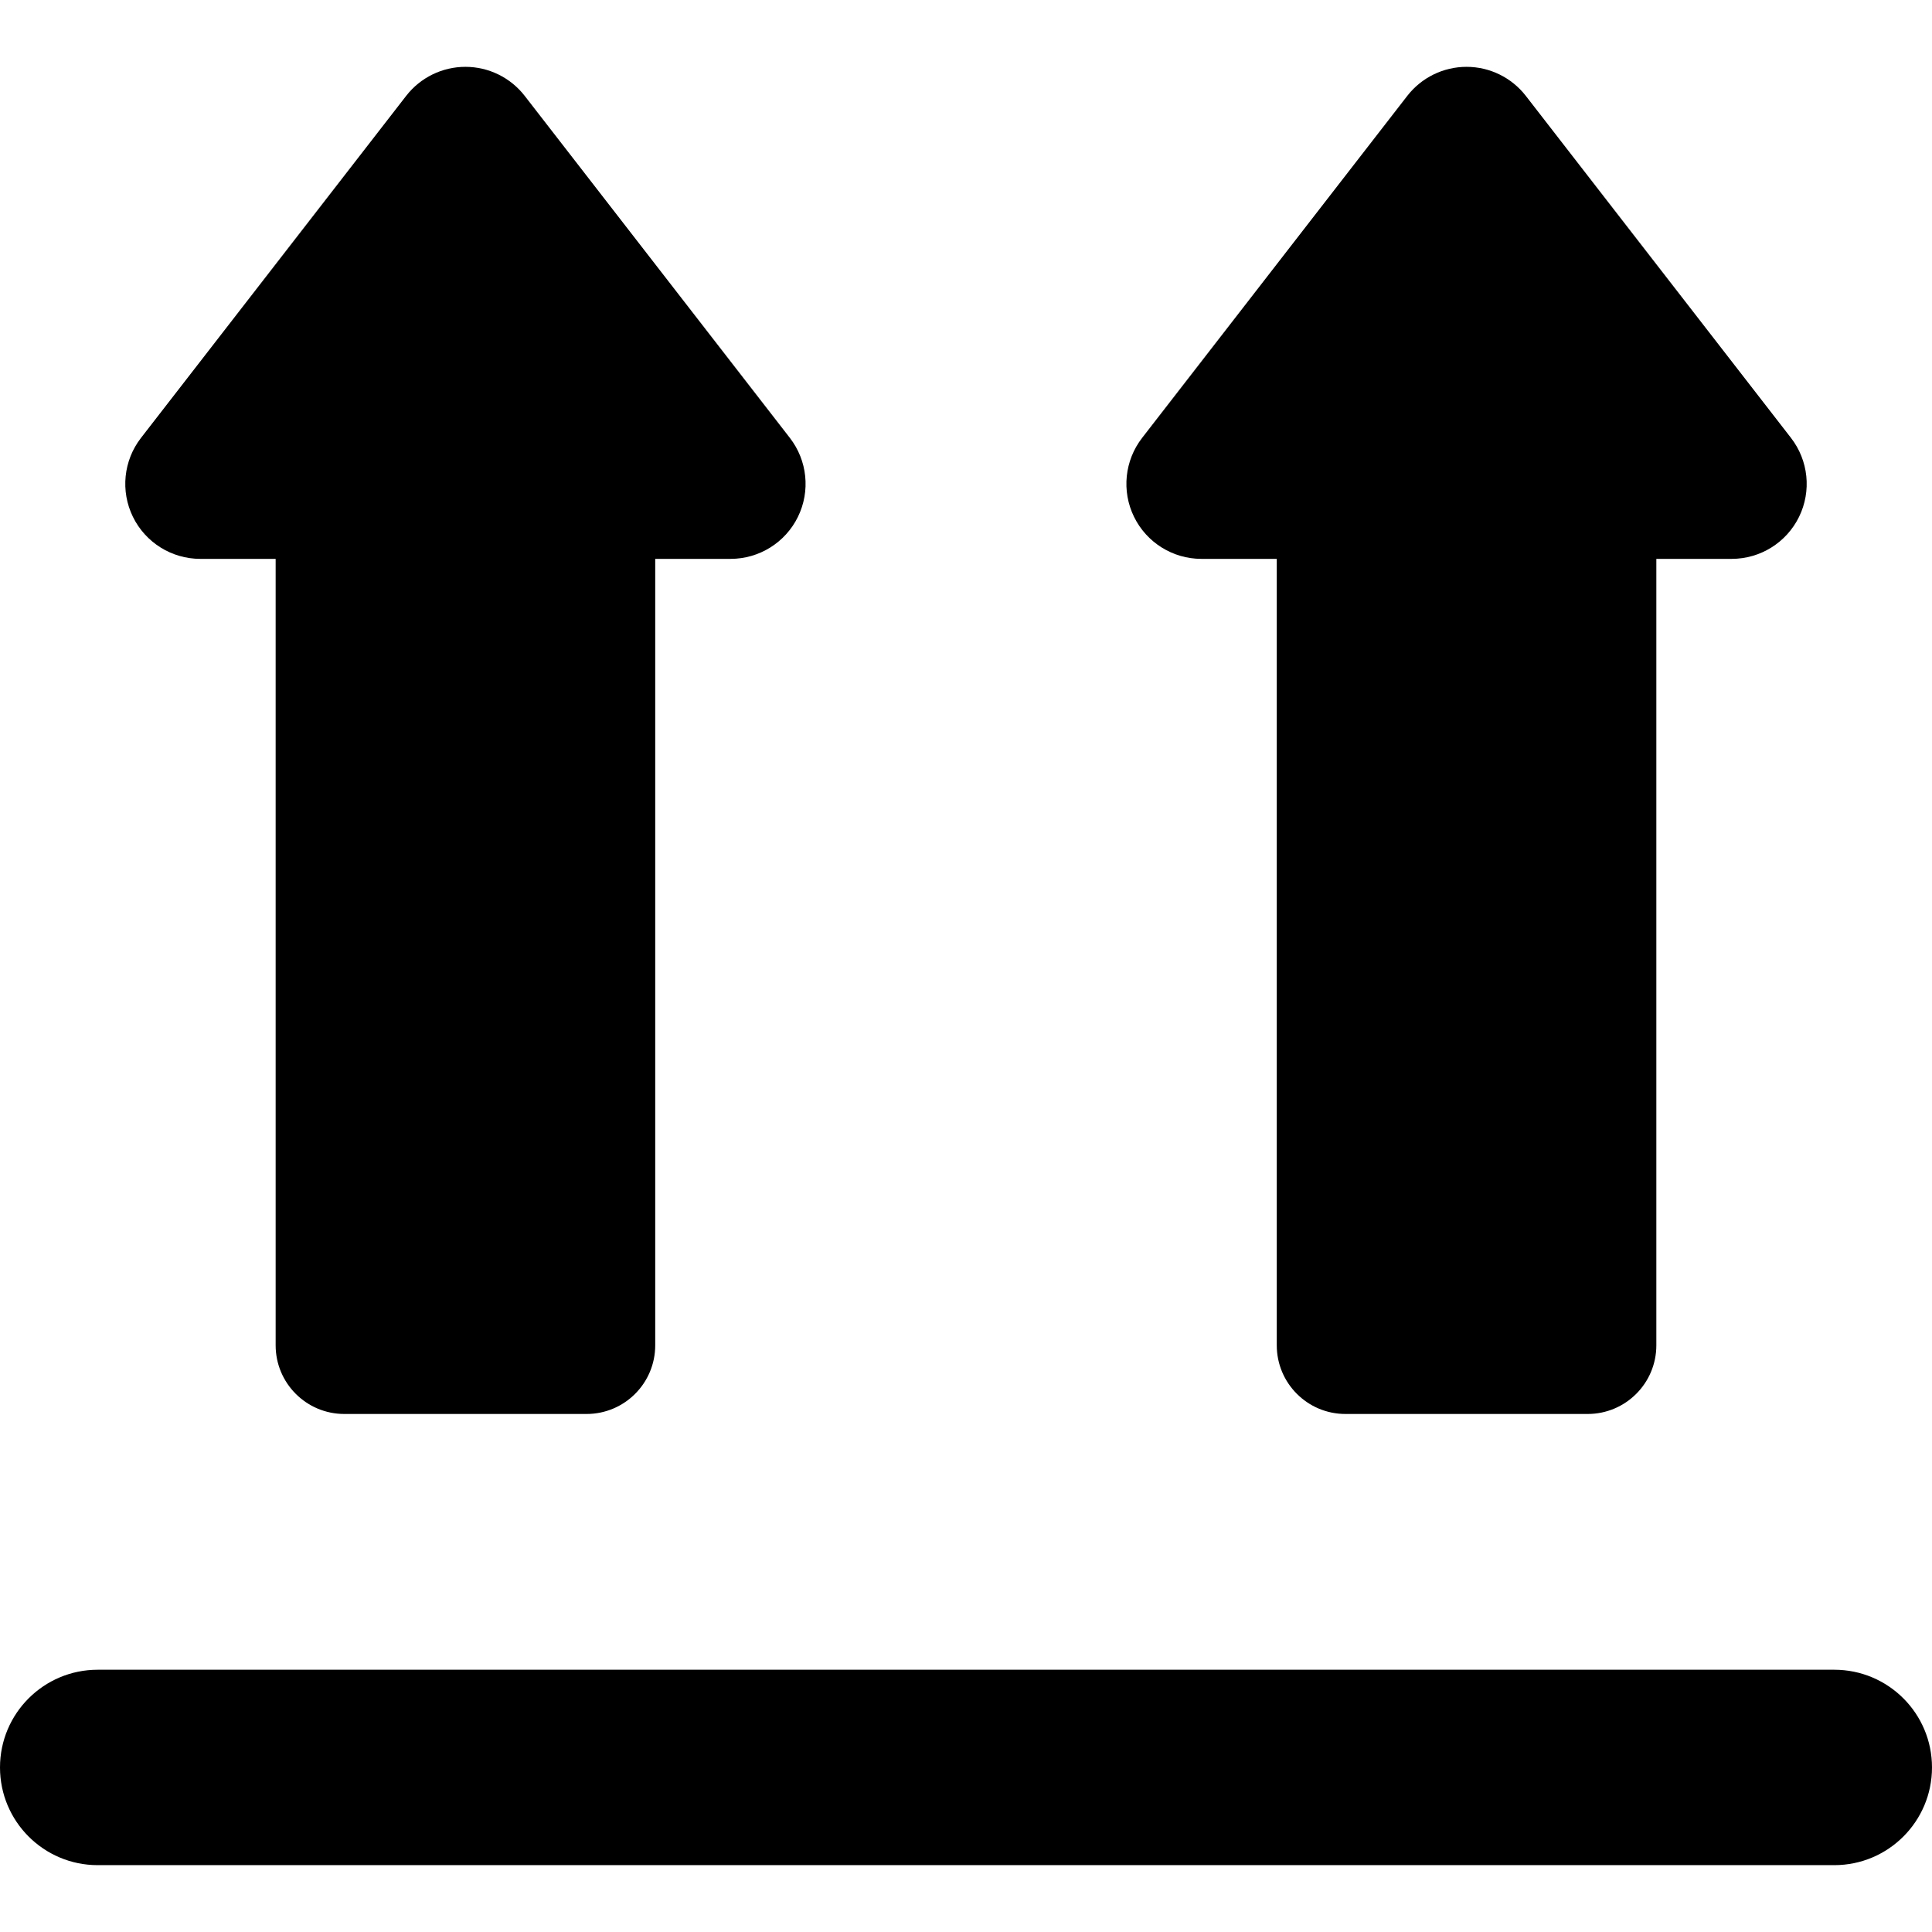 <?xml version="1.0" encoding="iso-8859-1"?>
<!-- Generator: Adobe Illustrator 18.0.0, SVG Export Plug-In . SVG Version: 6.00 Build 0)  -->
<!DOCTYPE svg PUBLIC "-//W3C//DTD SVG 1.1//EN" "http://www.w3.org/Graphics/SVG/1.1/DTD/svg11.dtd">
<svg version="1.1" id="Capa_1" xmlns="http://www.w3.org/2000/svg" xmlns:xlink="http://www.w3.org/1999/xlink" x="0px" y="0px"
	 viewBox="0 0 296.594 296.594" style="enable-background:new 0 0 296.594 296.594;" xml:space="preserve">
<g>
	<path d="M30.751,85.796h11.566v120.73c0,5.822,4.72,10.542,10.542,10.542h37.187c5.822,0,10.542-4.72,10.542-10.542V85.796h11.566
		c4.396,0,8.408-2.502,10.342-6.449c1.934-3.947,1.453-8.651-1.24-12.125l-40.702-52.5c-2.182-2.814-5.542-4.461-9.102-4.461
		c-3.56,0-6.921,1.647-9.102,4.461l-40.702,52.5c-2.693,3.474-3.174,8.178-1.24,12.125S26.355,85.796,30.751,85.796z"/>
	<path d="M184.439,85.796h11.566v120.73c0,5.822,4.72,10.542,10.542,10.542h37.187c5.822,0,10.542-4.72,10.542-10.542V85.796h11.566
		c4.396,0,8.408-2.502,10.342-6.449c1.934-3.947,1.453-8.651-1.24-12.125l-40.702-52.5c-2.182-2.814-5.542-4.461-9.102-4.461
		s-6.921,1.647-9.102,4.461l-40.702,52.5c-2.693,3.474-3.174,8.178-1.24,12.125C176.031,83.294,180.044,85.796,184.439,85.796z"/>
	<path d="M281.594,256.332H15c-8.284,0-15,6.716-15,15c0,8.284,6.716,15,15,15h266.594c8.284,0,15-6.716,15-15
		C296.594,263.048,289.878,256.332,281.594,256.332z"/>
</g>
<g>
</g>
<g>
</g>
<g>
</g>
<g>
</g>
<g>
</g>
<g>
</g>
<g>
</g>
<g>
</g>
<g>
</g>
<g>
</g>
<g>
</g>
<g>
</g>
<g>
</g>
<g>
</g>
<g>
</g>
</svg>
